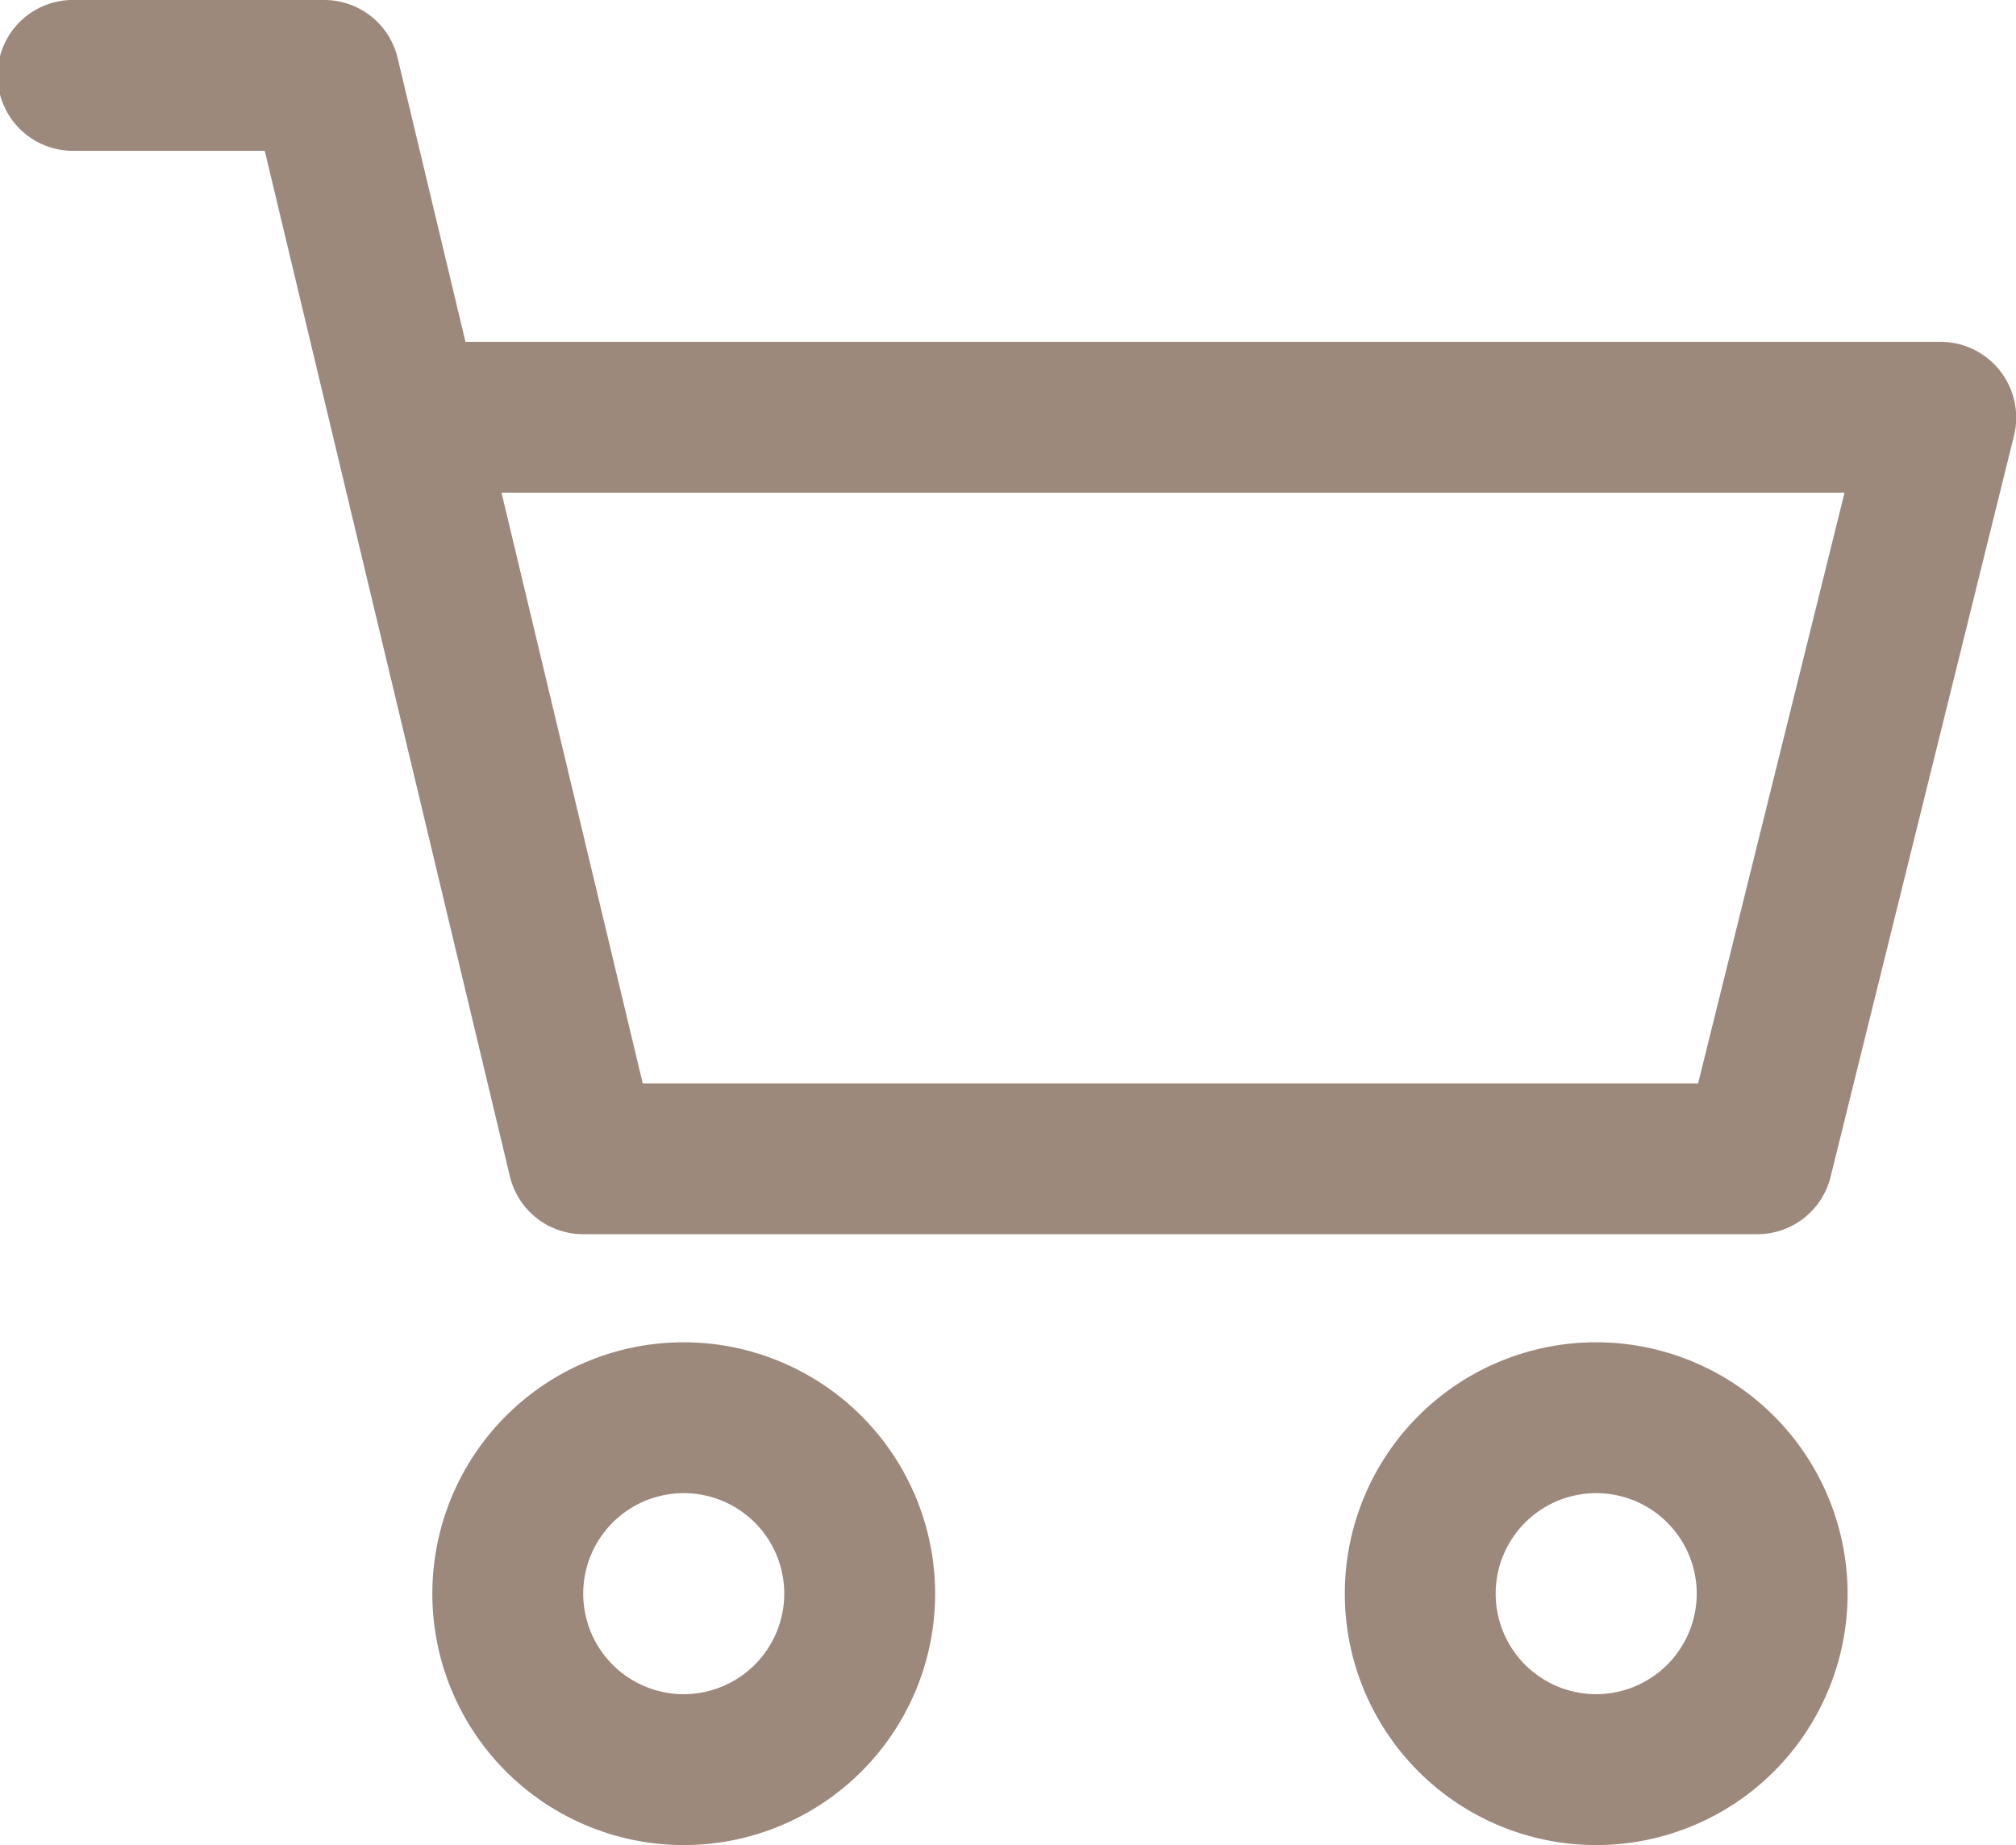 <svg xmlns="http://www.w3.org/2000/svg" width="25.068" height="22.942" viewBox="0 0 25.068 22.942"><g transform="translate(16.722 16.691)"><path d="M344.673,362.612a3.126,3.126,0,1,0,3.126,3.126A3.129,3.129,0,0,0,344.673,362.612Zm0,4.376a1.25,1.25,0,1,1,1.25-1.25A1.252,1.252,0,0,1,344.673,366.988Z" transform="translate(-341.547 -362.612)" fill="#9d887c"/></g><path d="M24.869,26.316a.937.937,0,0,0-.738-.36H5.788l-.844-3.531a.938.938,0,0,0-.912-.72H.938a.938.938,0,1,0,0,1.875H3.292L6.34,36.332a.938.938,0,0,0,.912.72h14.6a.938.938,0,0,0,.91-.712l2.282-9.221A.939.939,0,0,0,24.869,26.316Zm-3.754,8.861H7.992L6.236,27.831h16.7Z" transform="translate(0 -21.705)" fill="#9d887c"/><g transform="translate(5.376 16.691)"><path d="M112.932,362.612a3.126,3.126,0,1,0,3.126,3.126A3.129,3.129,0,0,0,112.932,362.612Zm0,4.376a1.25,1.25,0,1,1,1.25-1.25A1.252,1.252,0,0,1,112.932,366.988Z" transform="translate(-109.806 -362.612)" fill="#9d887c"/></g></svg>
